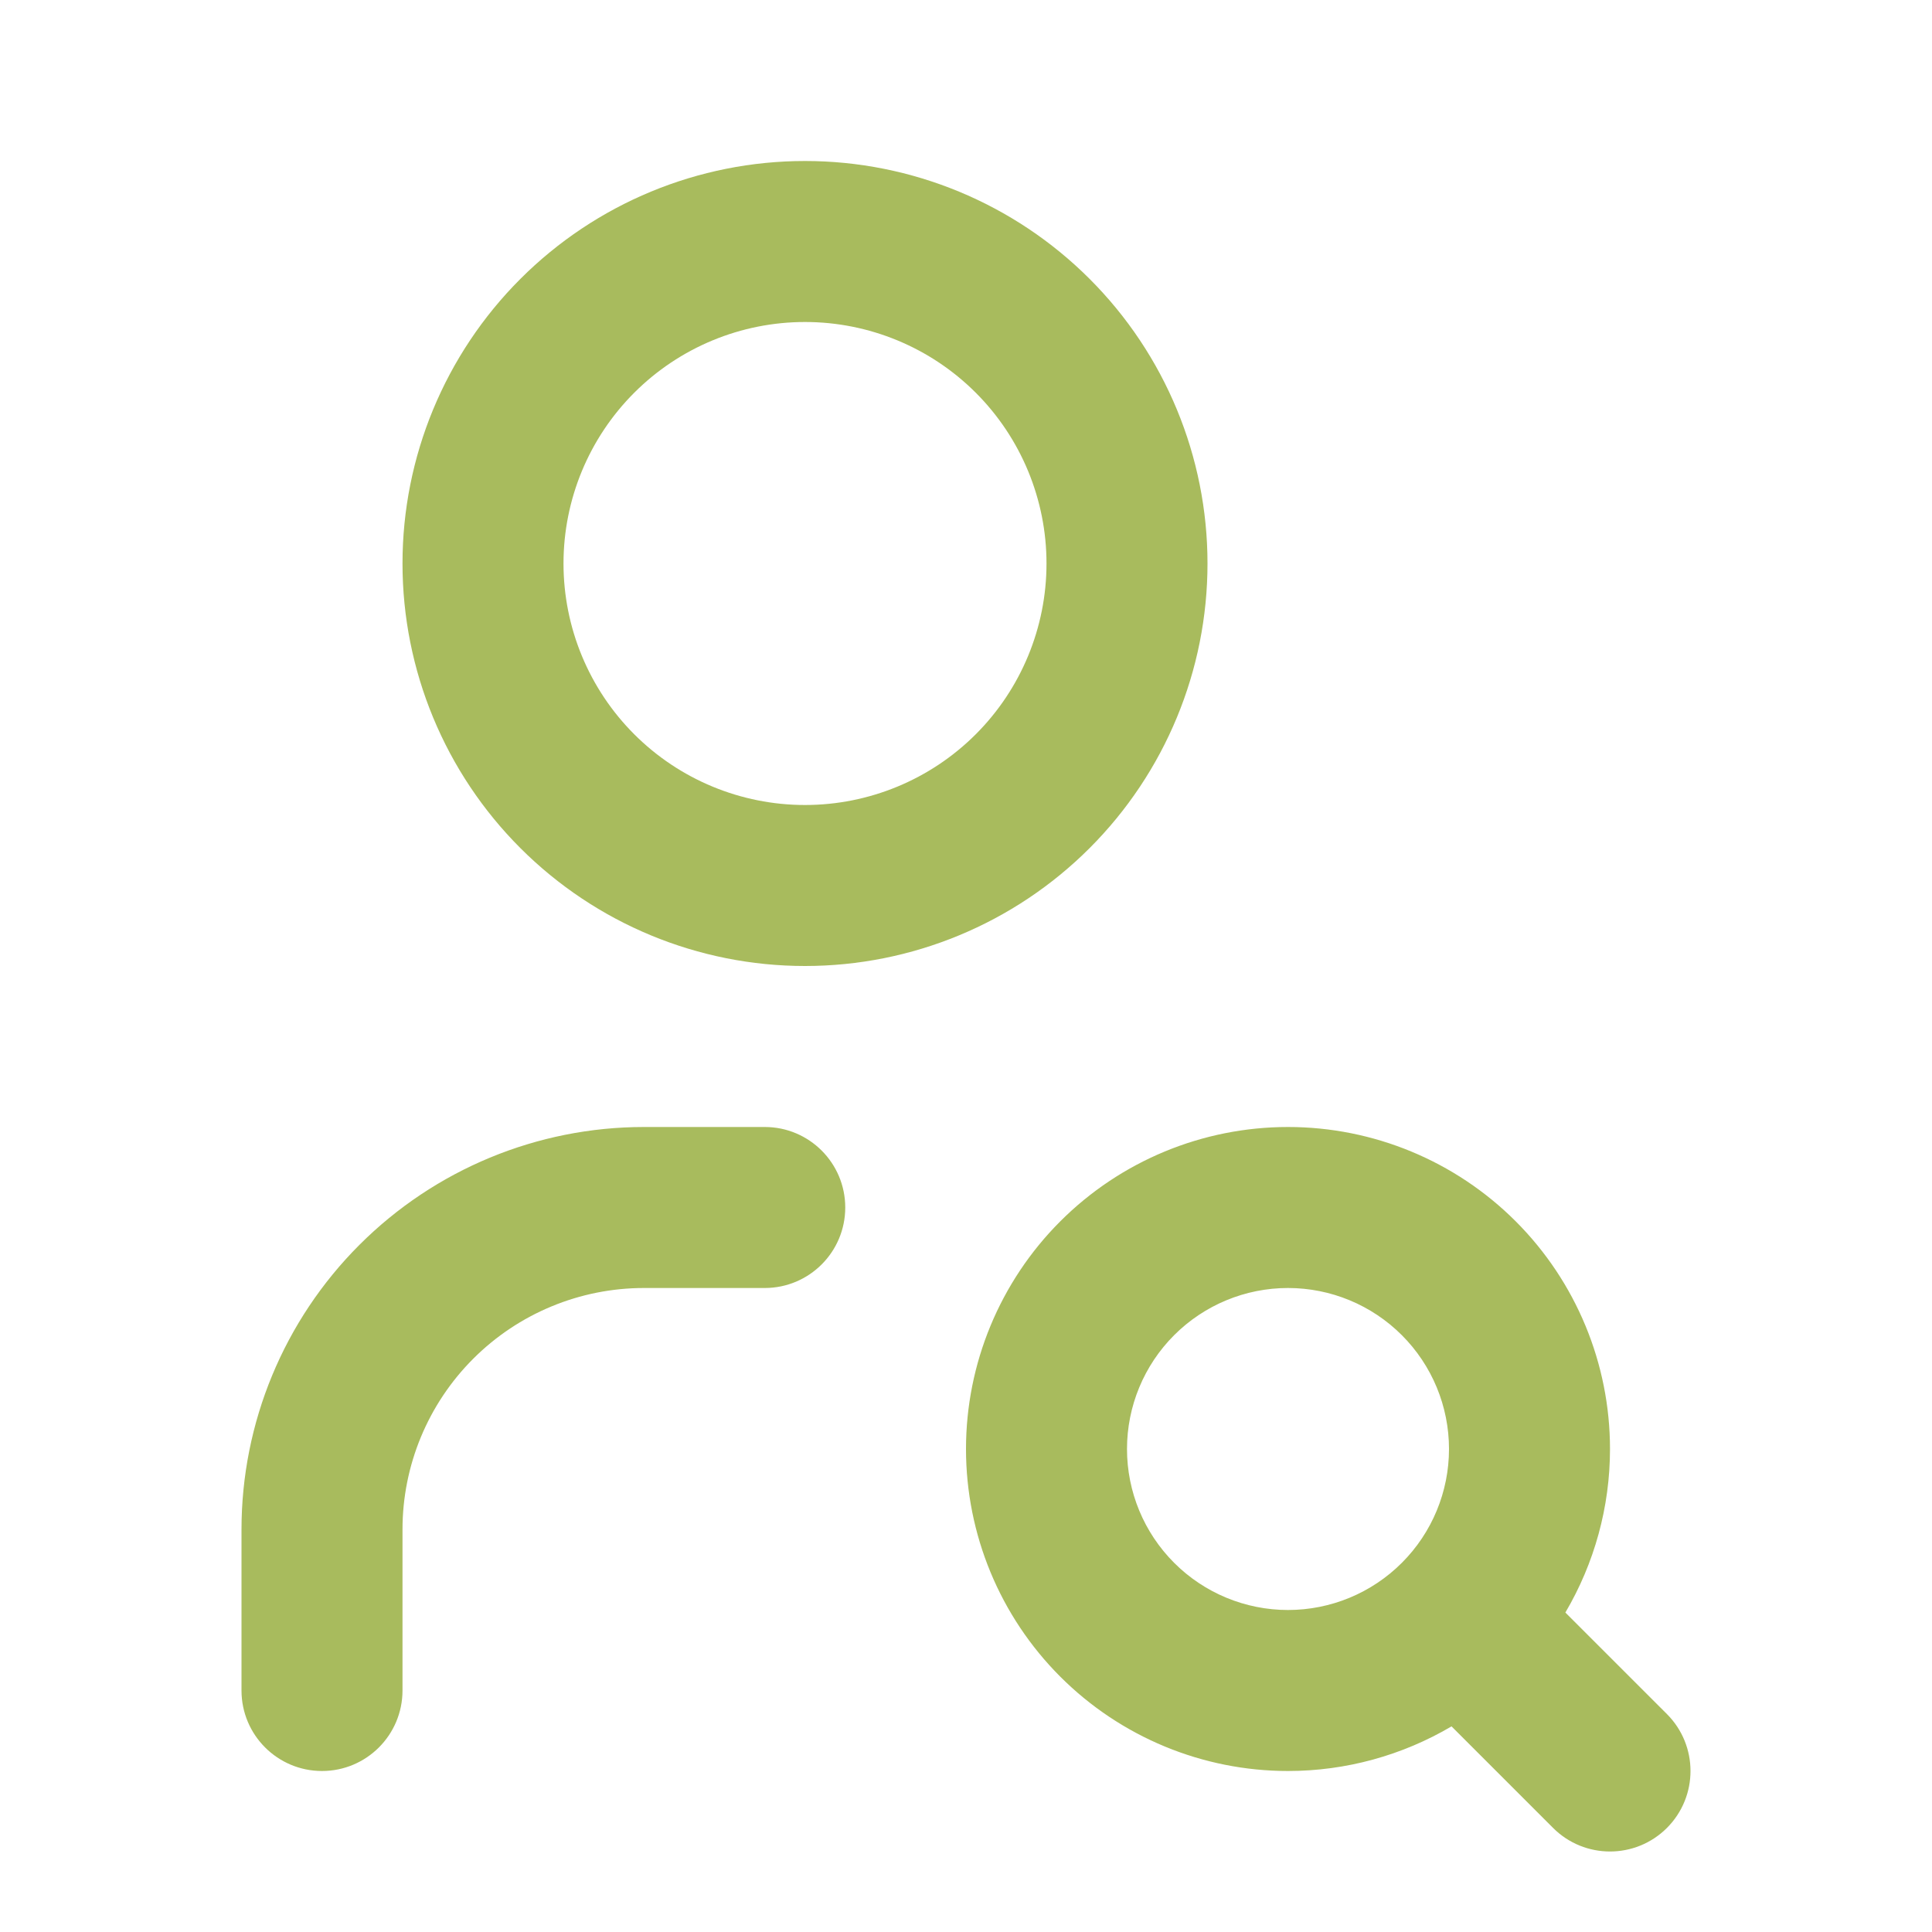<svg xmlns="http://www.w3.org/2000/svg" width="90" height="90" viewBox="0 0 90 90" fill="none"><path fill-rule="evenodd" clip-rule="evenodd" d="M24.242 12.992C27.758 9.475 32.527 7.5 37.5 7.5C42.473 7.5 47.242 9.475 50.758 12.992C54.275 16.508 56.25 21.277 56.25 26.25C56.25 31.223 54.275 35.992 50.758 39.508C47.242 43.025 42.473 45 37.5 45C32.527 45 27.758 43.025 24.242 39.508C20.725 35.992 18.75 31.223 18.75 26.25C18.75 21.277 20.725 16.508 24.242 12.992ZM37.5 15C34.516 15 31.655 16.185 29.545 18.295C27.435 20.405 26.25 23.266 26.25 26.25C26.25 29.234 27.435 32.095 29.545 34.205C31.655 36.315 34.516 37.5 37.5 37.5C40.484 37.5 43.345 36.315 45.455 34.205C47.565 32.095 48.75 29.234 48.75 26.25C48.75 23.266 47.565 20.405 45.455 18.295C43.345 16.185 40.484 15 37.5 15ZM30 60C27.016 60 24.155 61.185 22.045 63.295C19.935 65.405 18.75 68.266 18.75 71.25V78.75C18.75 80.821 17.071 82.5 15 82.5C12.929 82.5 11.25 80.821 11.25 78.75V71.25C11.25 66.277 13.225 61.508 16.742 57.992C20.258 54.475 25.027 52.5 30 52.5H35.625C37.696 52.5 39.375 54.179 39.375 56.25C39.375 58.321 37.696 60 35.625 60H30ZM49.393 56.893C52.206 54.08 56.022 52.5 60 52.5C63.978 52.5 67.794 54.08 70.607 56.893C73.42 59.706 75 63.522 75 67.5C75 70.202 74.271 72.829 72.921 75.118L77.652 79.848C79.116 81.313 79.116 83.687 77.652 85.152C76.187 86.616 73.813 86.616 72.348 85.152L67.618 80.421C65.329 81.771 62.702 82.5 60 82.5C56.022 82.5 52.206 80.92 49.393 78.107C46.58 75.294 45 71.478 45 67.5C45 63.522 46.58 59.706 49.393 56.893ZM60 60C58.011 60 56.103 60.79 54.697 62.197C53.29 63.603 52.5 65.511 52.5 67.5C52.5 69.489 53.29 71.397 54.697 72.803C56.103 74.21 58.011 75 60 75C61.989 75 63.897 74.21 65.303 72.803C66.71 71.397 67.5 69.489 67.5 67.5C67.5 65.511 66.71 63.603 65.303 62.197C63.897 60.79 61.989 60 60 60Z" fill="#A8BB5D"></path></svg>